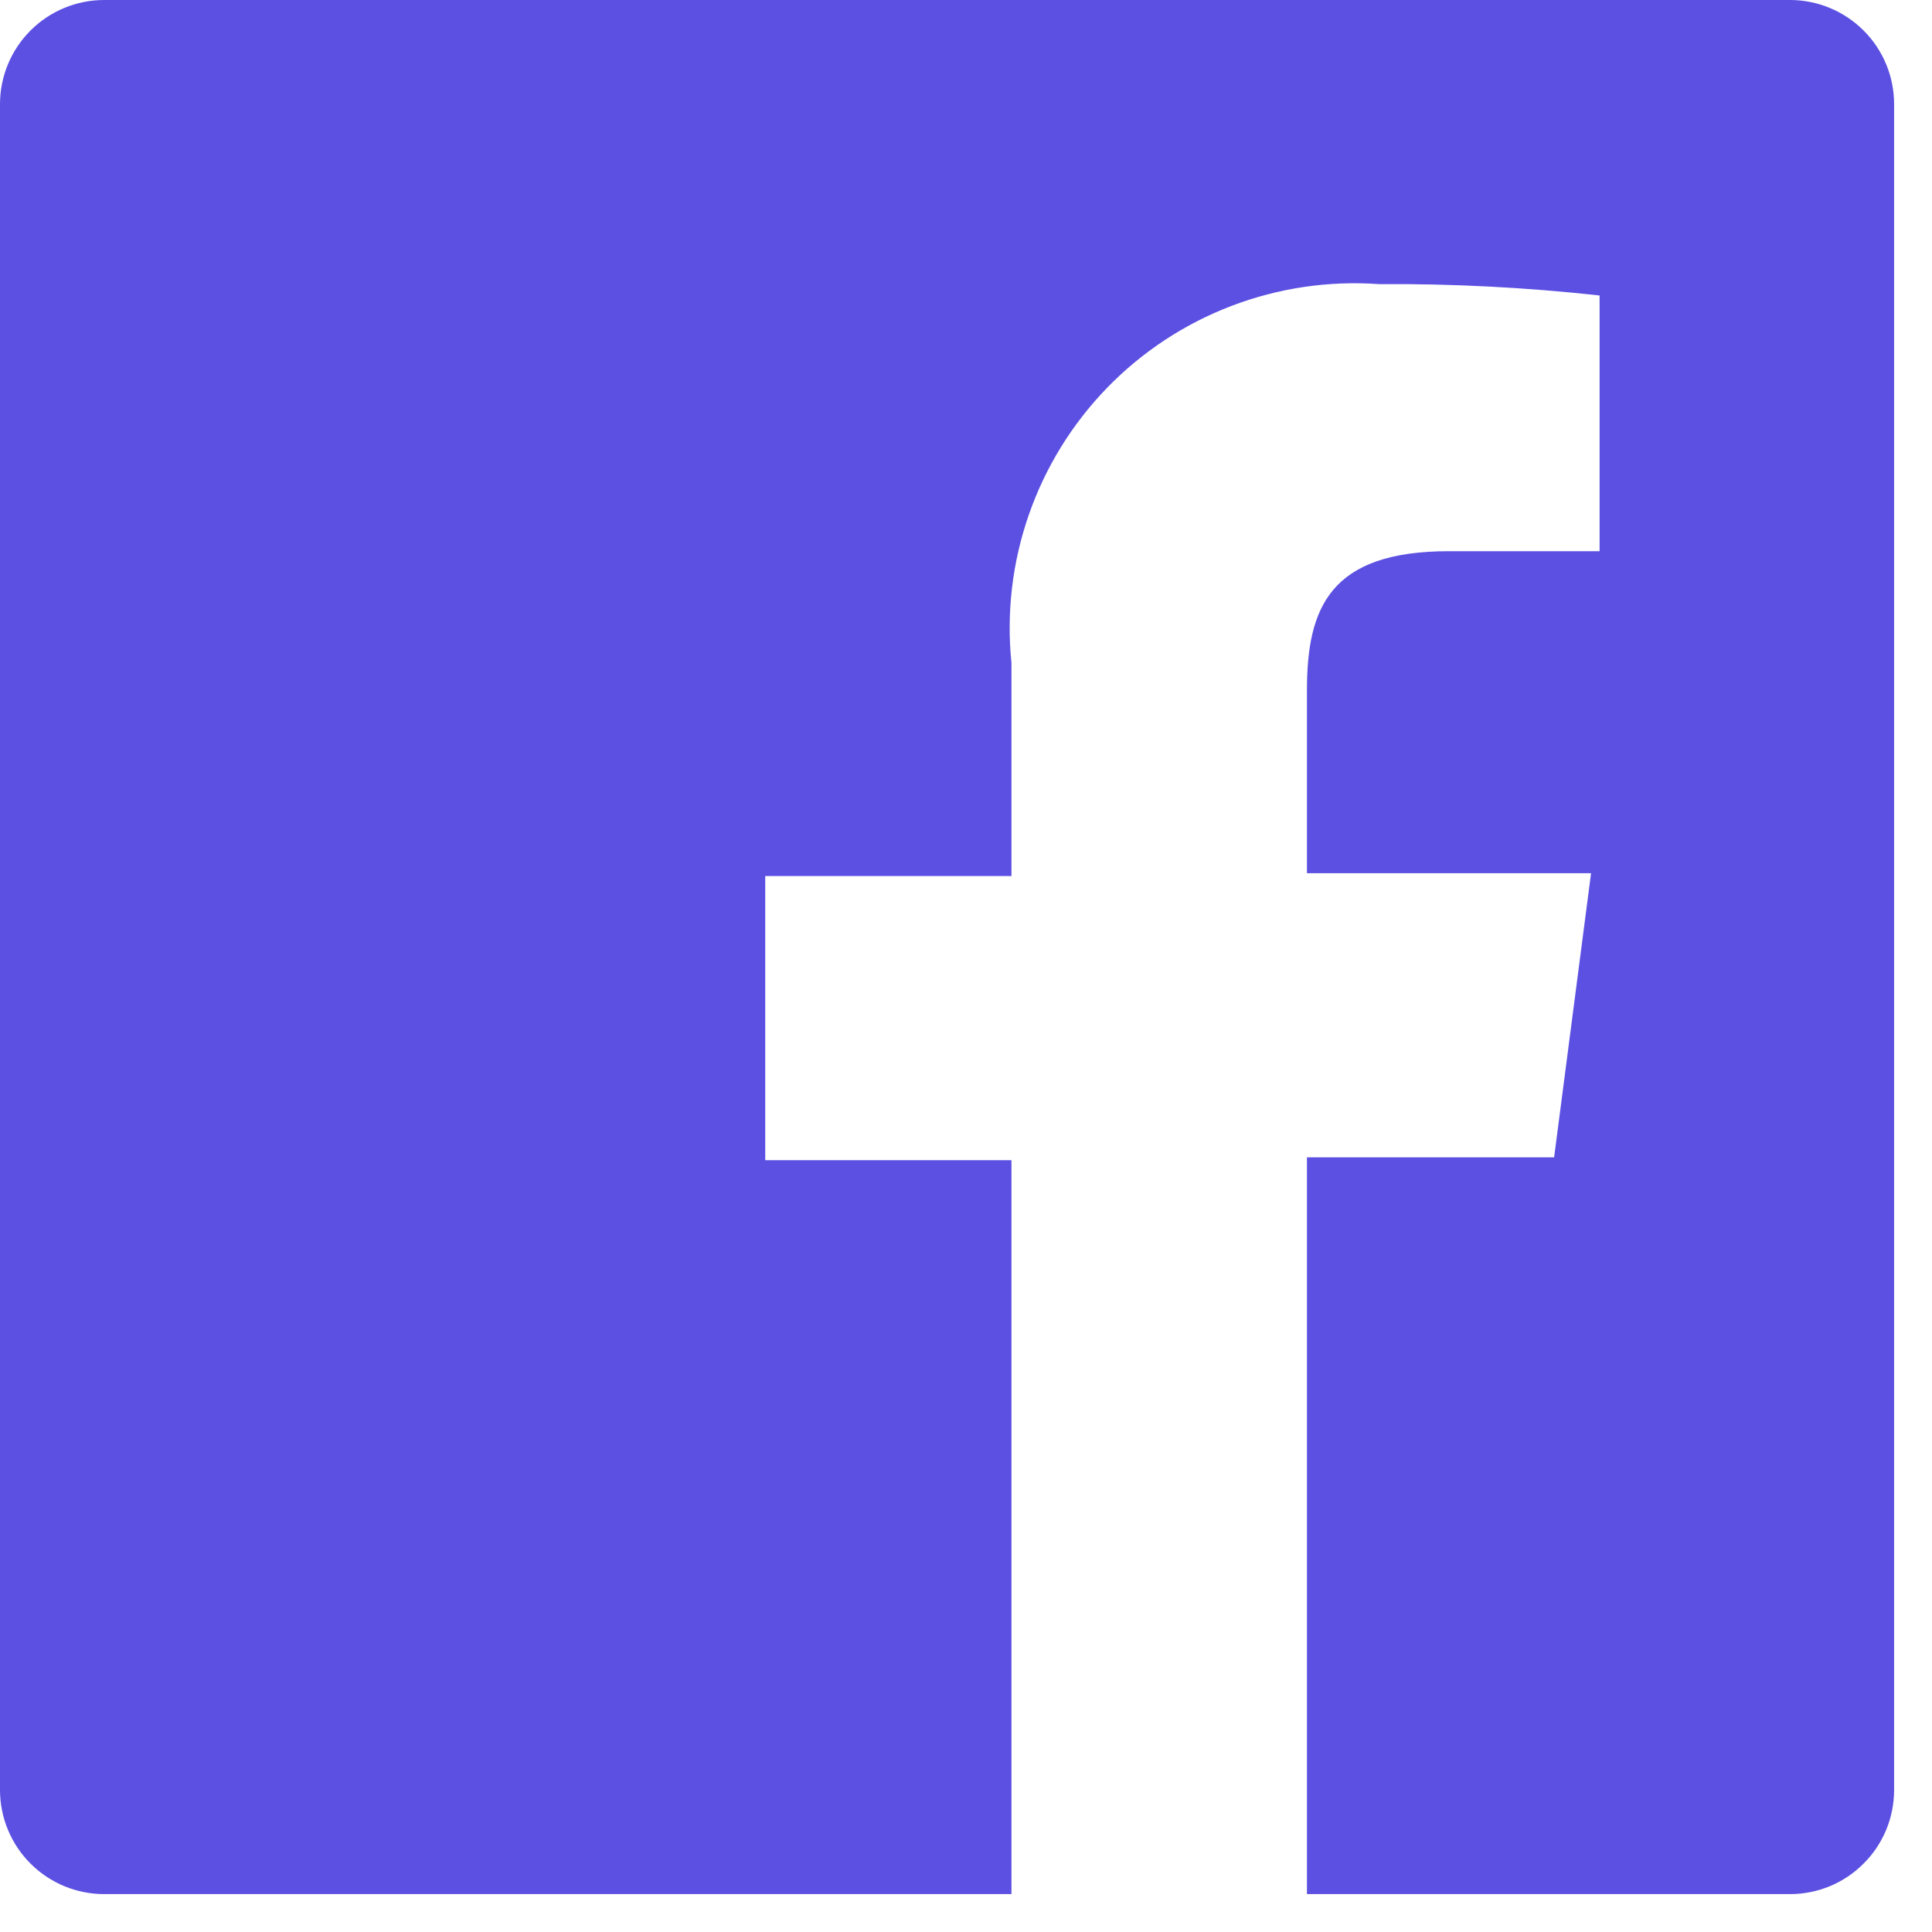 <svg width="34" height="34" viewBox="0 0 34 34" fill="none" xmlns="http://www.w3.org/2000/svg">
<path d="M31.5 0H1.833C1.347 0 0.881 0.193 0.537 0.537C0.193 0.881 0 1.347 0 1.833V31.5C0 31.986 0.193 32.453 0.537 32.796C0.881 33.14 1.347 33.333 1.833 33.333H17.8V20.417H13.467V15.417H17.8V11.667C17.71 10.786 17.814 9.897 18.105 9.061C18.395 8.225 18.865 7.463 19.481 6.827C20.097 6.192 20.845 5.699 21.671 5.384C22.498 5.068 23.384 4.937 24.267 5C25.564 4.991 26.86 5.058 28.15 5.2V9.7H25.5C23.4 9.7 23 10.7 23 12.15V15.367H28L27.35 20.367H23V33.333H31.5C31.741 33.333 31.979 33.286 32.202 33.194C32.424 33.102 32.626 32.967 32.796 32.796C32.967 32.626 33.102 32.424 33.194 32.202C33.286 31.979 33.333 31.741 33.333 31.5V1.833C33.333 1.593 33.286 1.354 33.194 1.132C33.102 0.909 32.967 0.707 32.796 0.537C32.626 0.367 32.424 0.232 32.202 0.14C31.979 0.047 31.741 0 31.5 0Z" fill="#5C50E2"/>
</svg>
